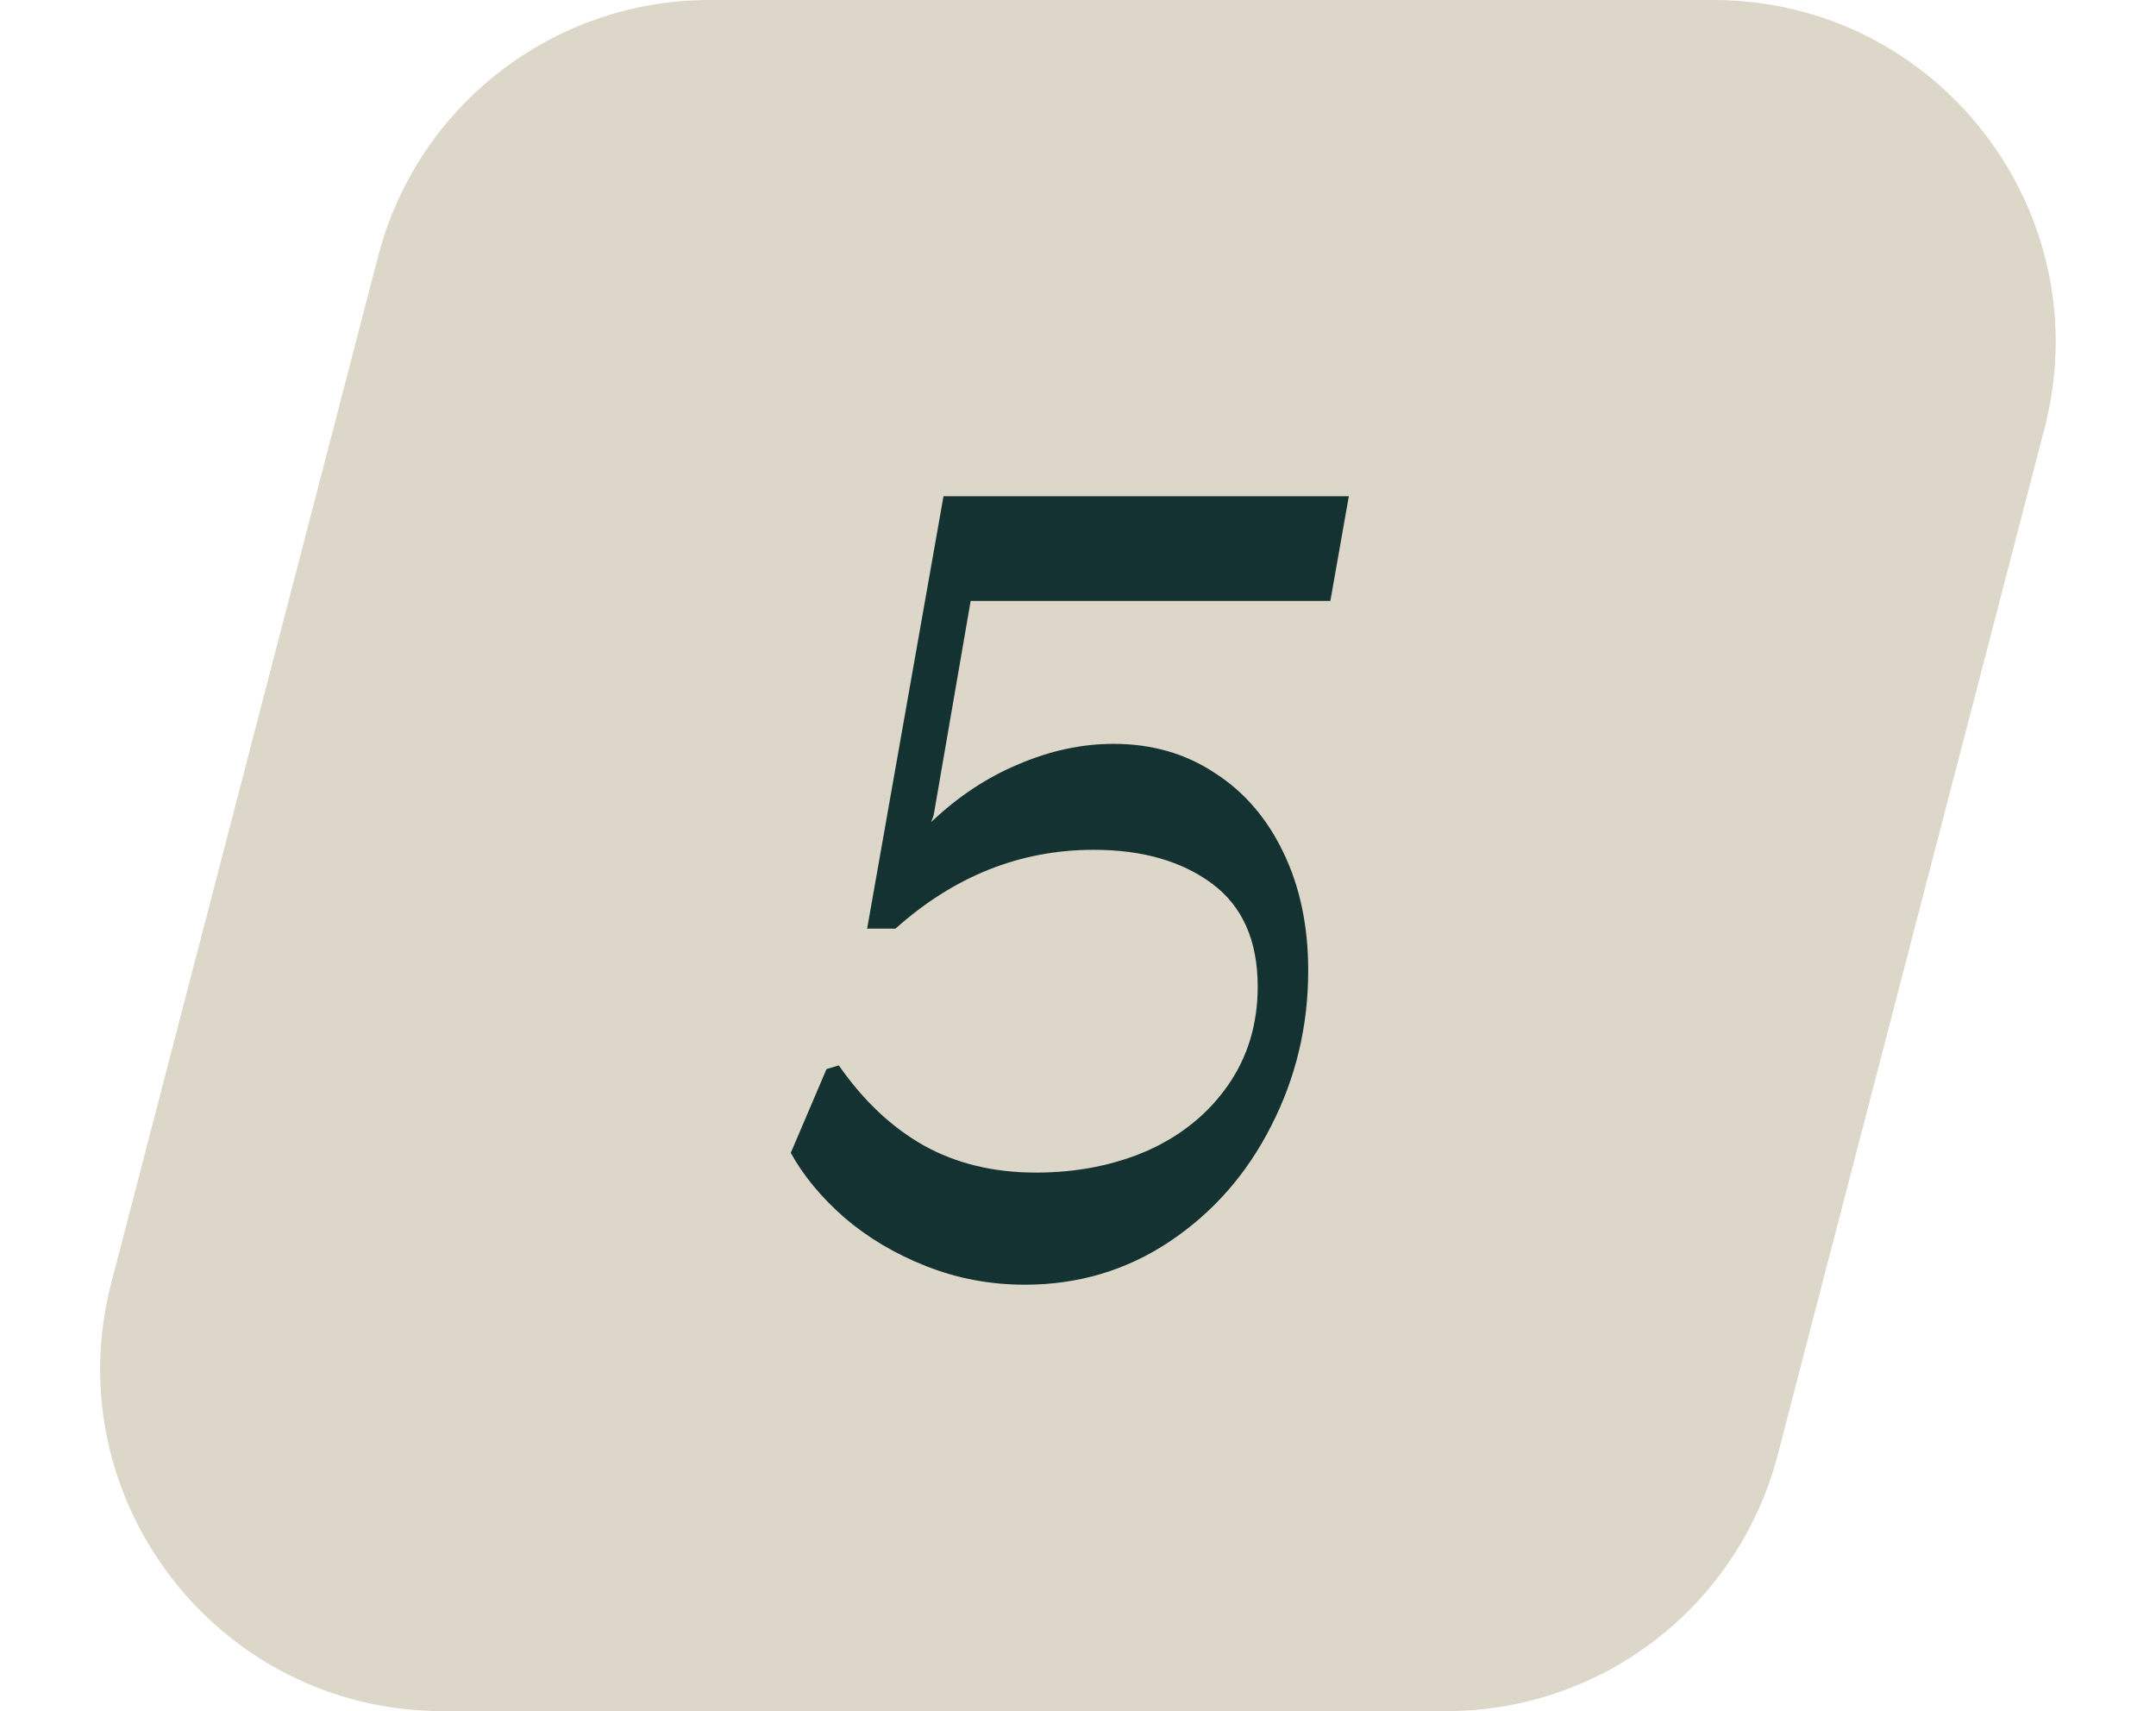 <svg xmlns="http://www.w3.org/2000/svg" width="63" height="50" viewBox="0 0 63 50" fill="none"><path d="M11.051 7.484C12.196 3.077 16.175 0 20.729 0H50.065C56.609 0 61.389 6.182 59.743 12.516L51.945 42.516C50.8 46.923 46.821 50 42.267 50H12.931C6.387 50 1.607 43.818 3.253 37.484L11.051 7.484Z" fill="#DCD7C8"></path><path d="M28.363 17.56L27.282 23.824L27.21 24.022C27.991 23.278 28.843 22.714 29.767 22.33C30.691 21.934 31.614 21.736 32.538 21.736C33.654 21.736 34.639 22.018 35.49 22.582C36.355 23.134 37.026 23.914 37.507 24.922C37.986 25.918 38.227 27.064 38.227 28.36C38.227 29.98 37.867 31.492 37.147 32.896C36.438 34.3 35.449 35.428 34.176 36.28C32.916 37.12 31.506 37.54 29.947 37.54C28.939 37.54 27.979 37.36 27.067 37C26.154 36.64 25.357 36.166 24.672 35.578C24 34.99 23.479 34.36 23.107 33.688L24.151 31.24L24.511 31.132C25.23 32.164 26.058 32.944 26.994 33.472C27.942 34 29.035 34.264 30.27 34.264C31.471 34.264 32.562 34.048 33.547 33.616C34.531 33.172 35.31 32.536 35.886 31.708C36.462 30.88 36.751 29.92 36.751 28.828C36.751 27.484 36.306 26.482 35.419 25.822C34.531 25.162 33.379 24.832 31.962 24.832C29.814 24.832 27.883 25.6 26.166 27.136H25.338L27.57 14.5H39.414L38.874 17.56H28.363Z" fill="#143232"></path></svg>